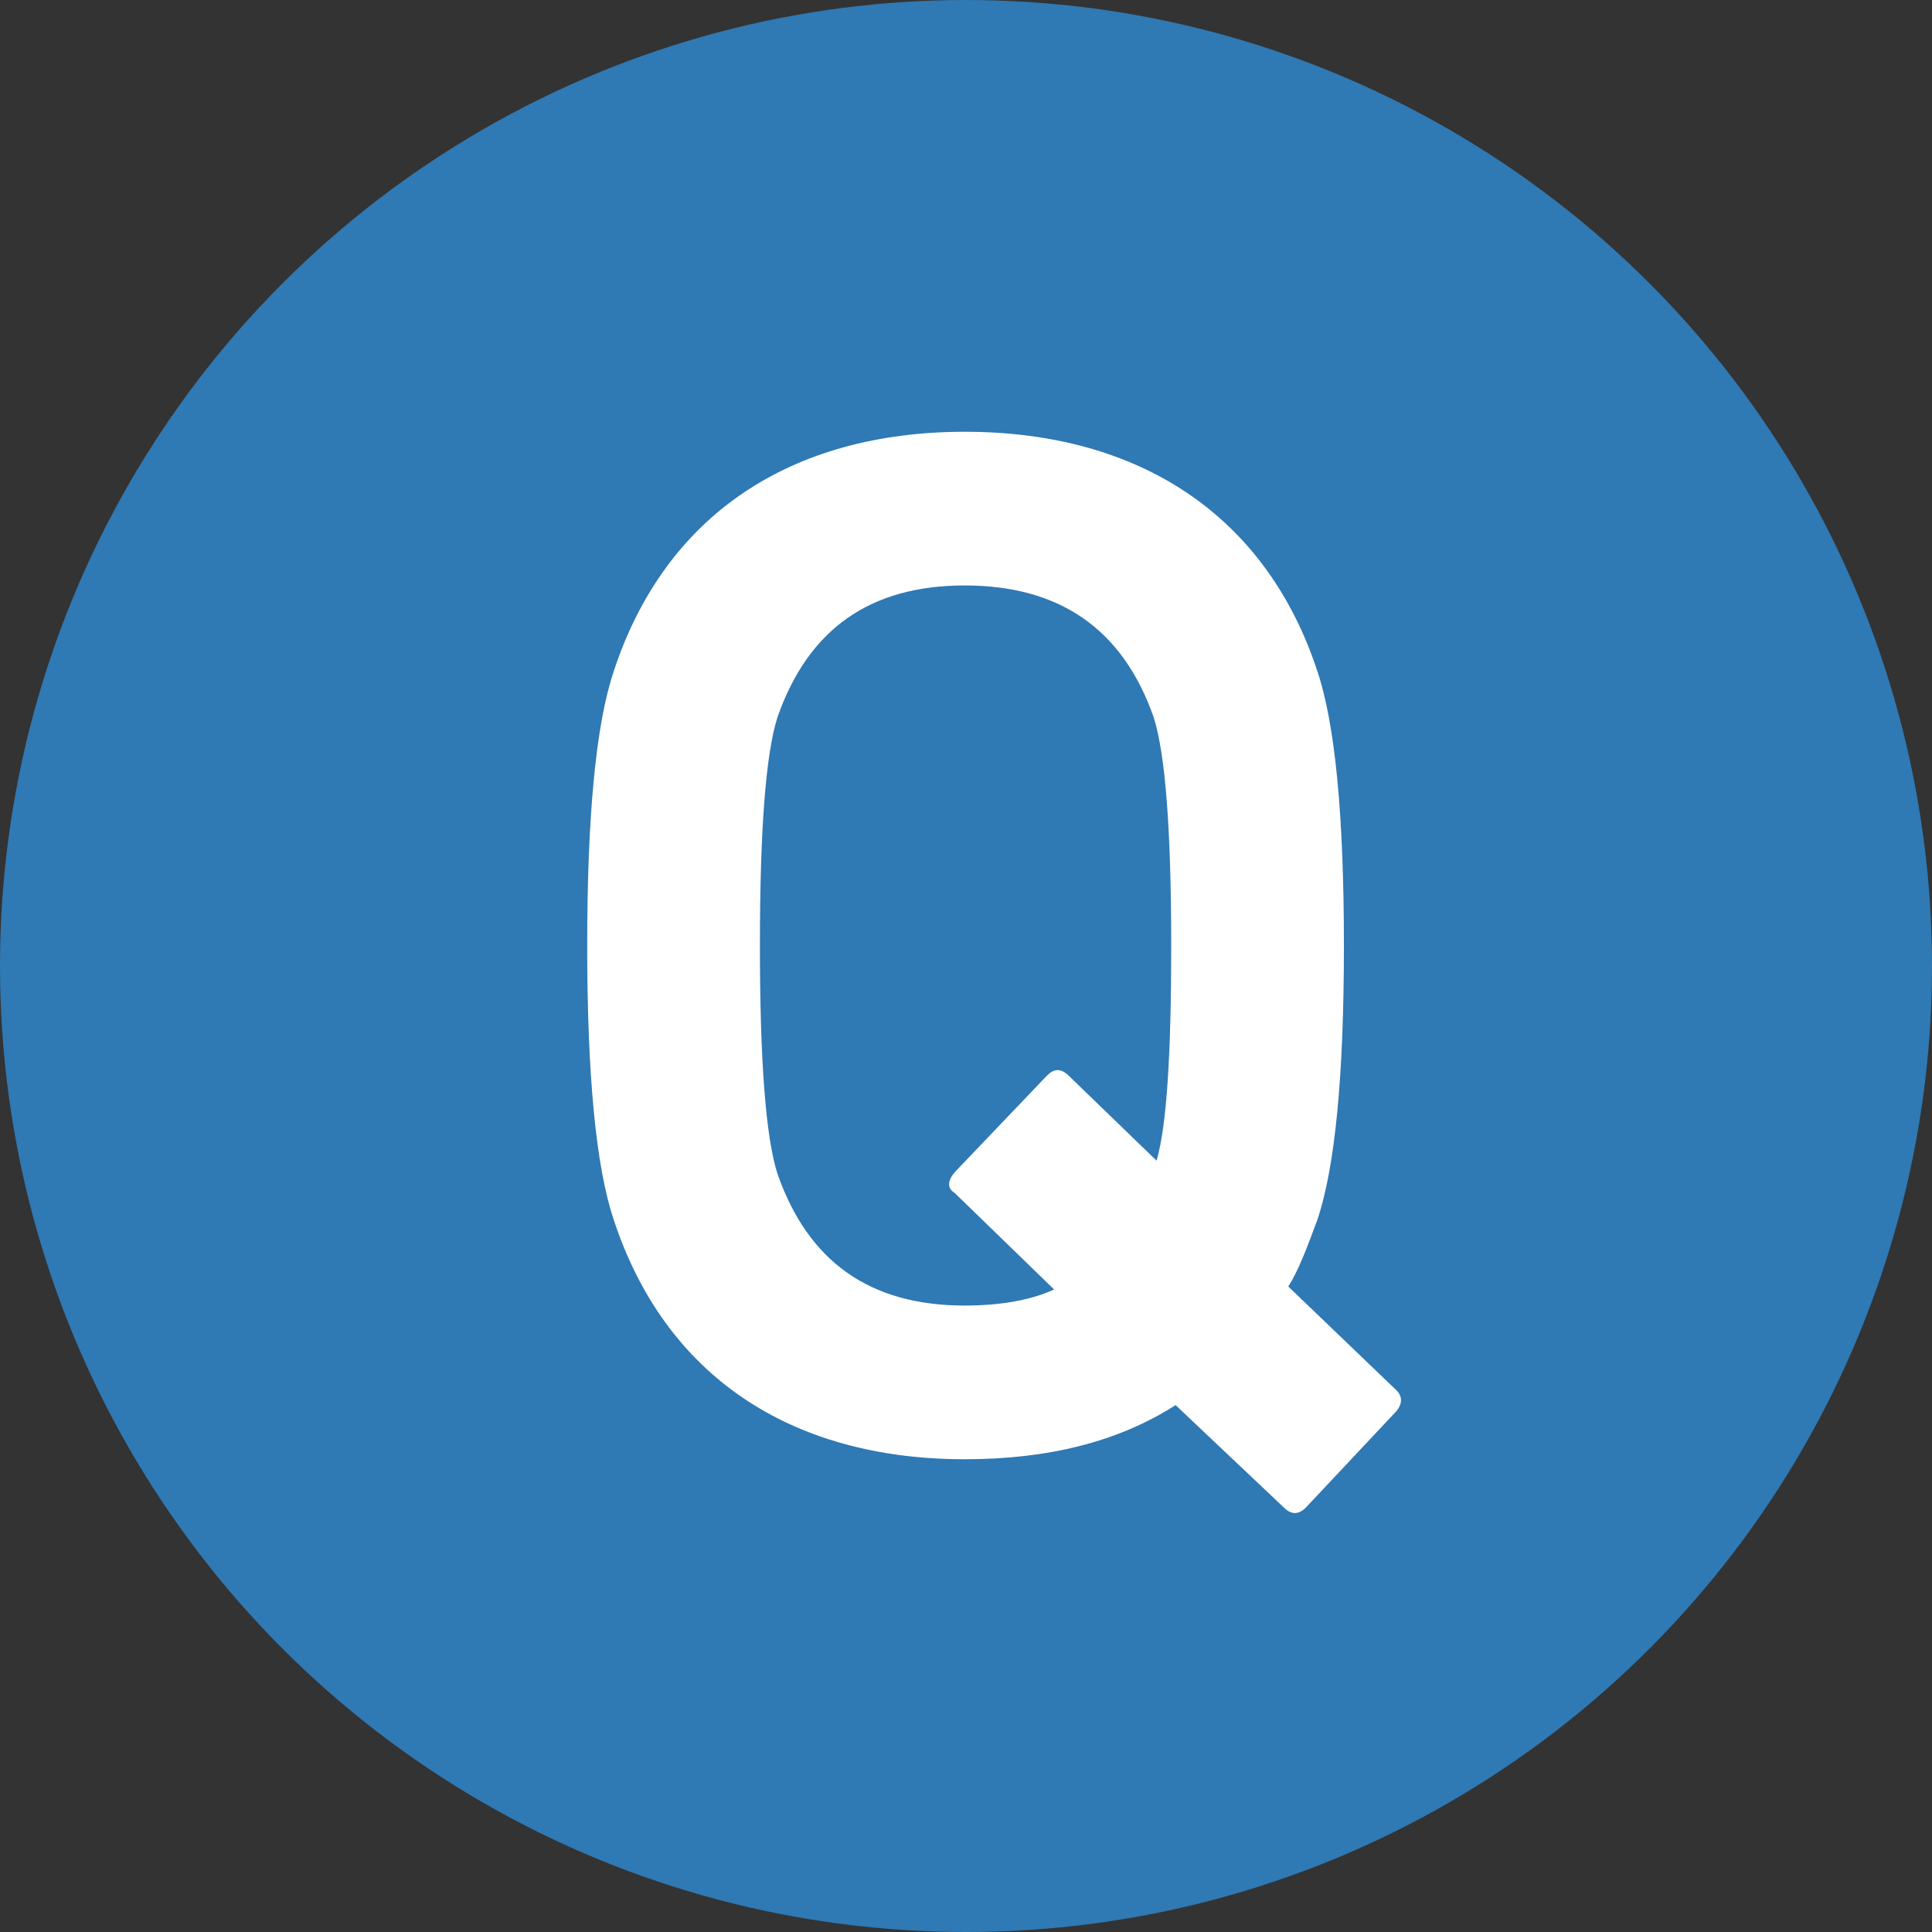 <?xml version="1.0" encoding="UTF-8"?><svg id="_レイヤー_2" xmlns="http://www.w3.org/2000/svg" width="66" height="66" viewBox="0 0 66 66"><rect x="0" y="0" width="66" height="66" fill="#333333" stroke="none"/><g id="_レイヤー_1-2"><circle cx="33" cy="33" r="33" style="fill:#2f79b4;"/><path d="M44.61,51.5c-.25.25-.5.25-.75,0l-3.7-3.5c-1.95,1.25-4.35,1.85-7.2,1.85-5.95,0-10.25-2.85-12-8.2-.6-1.8-.9-4.9-.9-9.35s.3-7.55.9-9.35c1.75-5.35,6.05-8.2,12-8.2s10.3,2.85,12.05,8.2c.6,1.8.9,4.9.9,9.35s-.3,7.55-.9,9.35c-.35.95-.65,1.75-1,2.3l3.7,3.55c.2.2.2.45,0,.7l-3.1,3.3ZM36.01,44.05l-3.4-3.3c-.25-.15-.25-.4,0-.7l3.15-3.3c.25-.25.45-.25.7-.05l3.05,2.95c.35-1.2.5-3.65.5-7.35,0-3.95-.2-6.55-.6-7.8-1.05-3-3.2-4.5-6.45-4.5s-5.35,1.5-6.4,4.5c-.4,1.25-.6,3.85-.6,7.8s.2,6.55.6,7.8c1.05,3,3.15,4.5,6.4,4.5,1.25,0,2.3-.2,3.05-.55Z" style="fill:#fff;"/></g></svg>